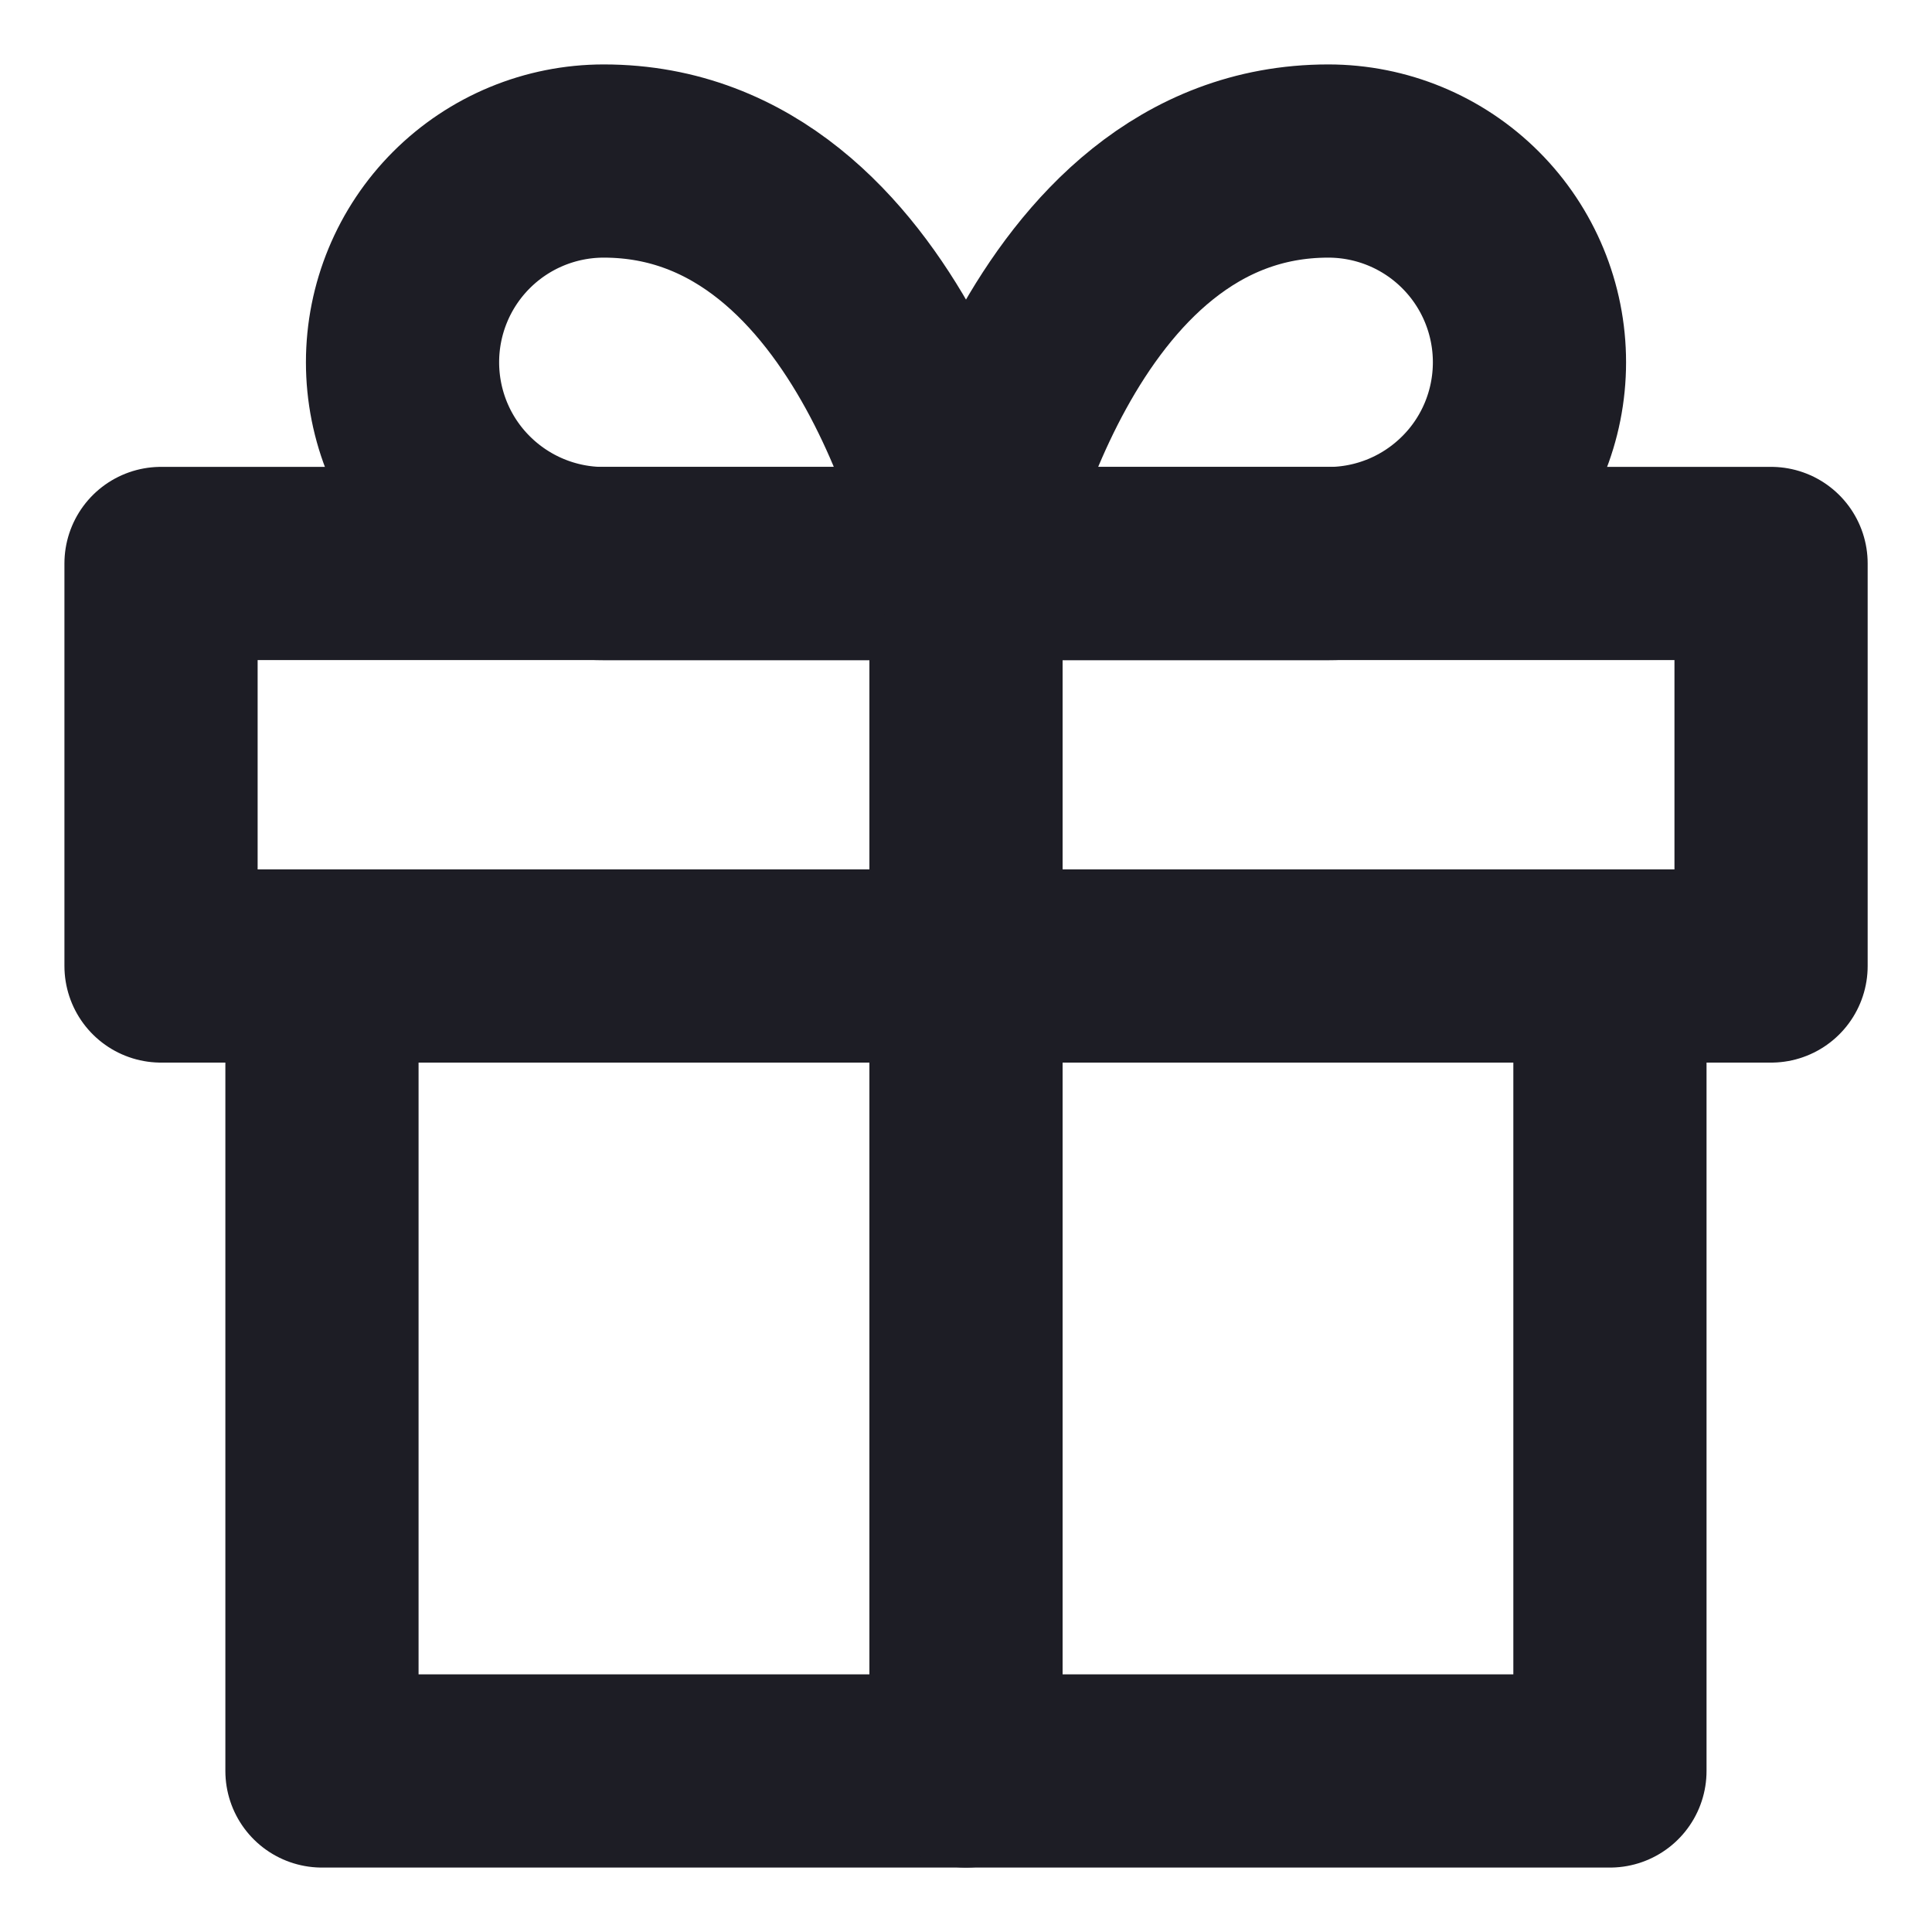 <svg xmlns="http://www.w3.org/2000/svg" width="20" height="20" viewBox="0 0 20 20" fill="none">
  <g clip-path="url(#clip0_189_7397)">
    <path d="M16.666 10V18.333H3.333V10" stroke="#1D1D25" stroke-width="2" stroke-linecap="round" stroke-linejoin="round"/>
    <path d="M18.334 5.833H1.667V10H18.334V5.833Z" stroke="#1D1D25" stroke-width="2" stroke-linecap="round" stroke-linejoin="round"/>
    <path d="M10 18.333V5.833" stroke="#1D1D25" stroke-width="2" stroke-linecap="round" stroke-linejoin="round"/>
    <path d="M10 5.834H6.25C5.698 5.834 5.168 5.614 4.777 5.223C4.386 4.833 4.167 4.303 4.167 3.75C4.167 3.198 4.386 2.668 4.777 2.277C5.168 1.886 5.698 1.667 6.25 1.667C9.167 1.667 10 5.834 10 5.834Z" stroke="#1D1D25" stroke-width="2" stroke-linecap="round" stroke-linejoin="round"/>
    <path d="M10 5.834H13.75C14.303 5.834 14.832 5.614 15.223 5.223C15.614 4.833 15.833 4.303 15.833 3.75C15.833 3.198 15.614 2.668 15.223 2.277C14.832 1.886 14.303 1.667 13.75 1.667C10.833 1.667 10 5.834 10 5.834Z" stroke="#1D1D25" stroke-width="2" stroke-linecap="round" stroke-linejoin="round"/>
  </g>
  <defs>
    <clipPath id="clip0_189_7397">
      <rect width="20" height="20" fill="white"/>
    </clipPath>
  </defs>
</svg>